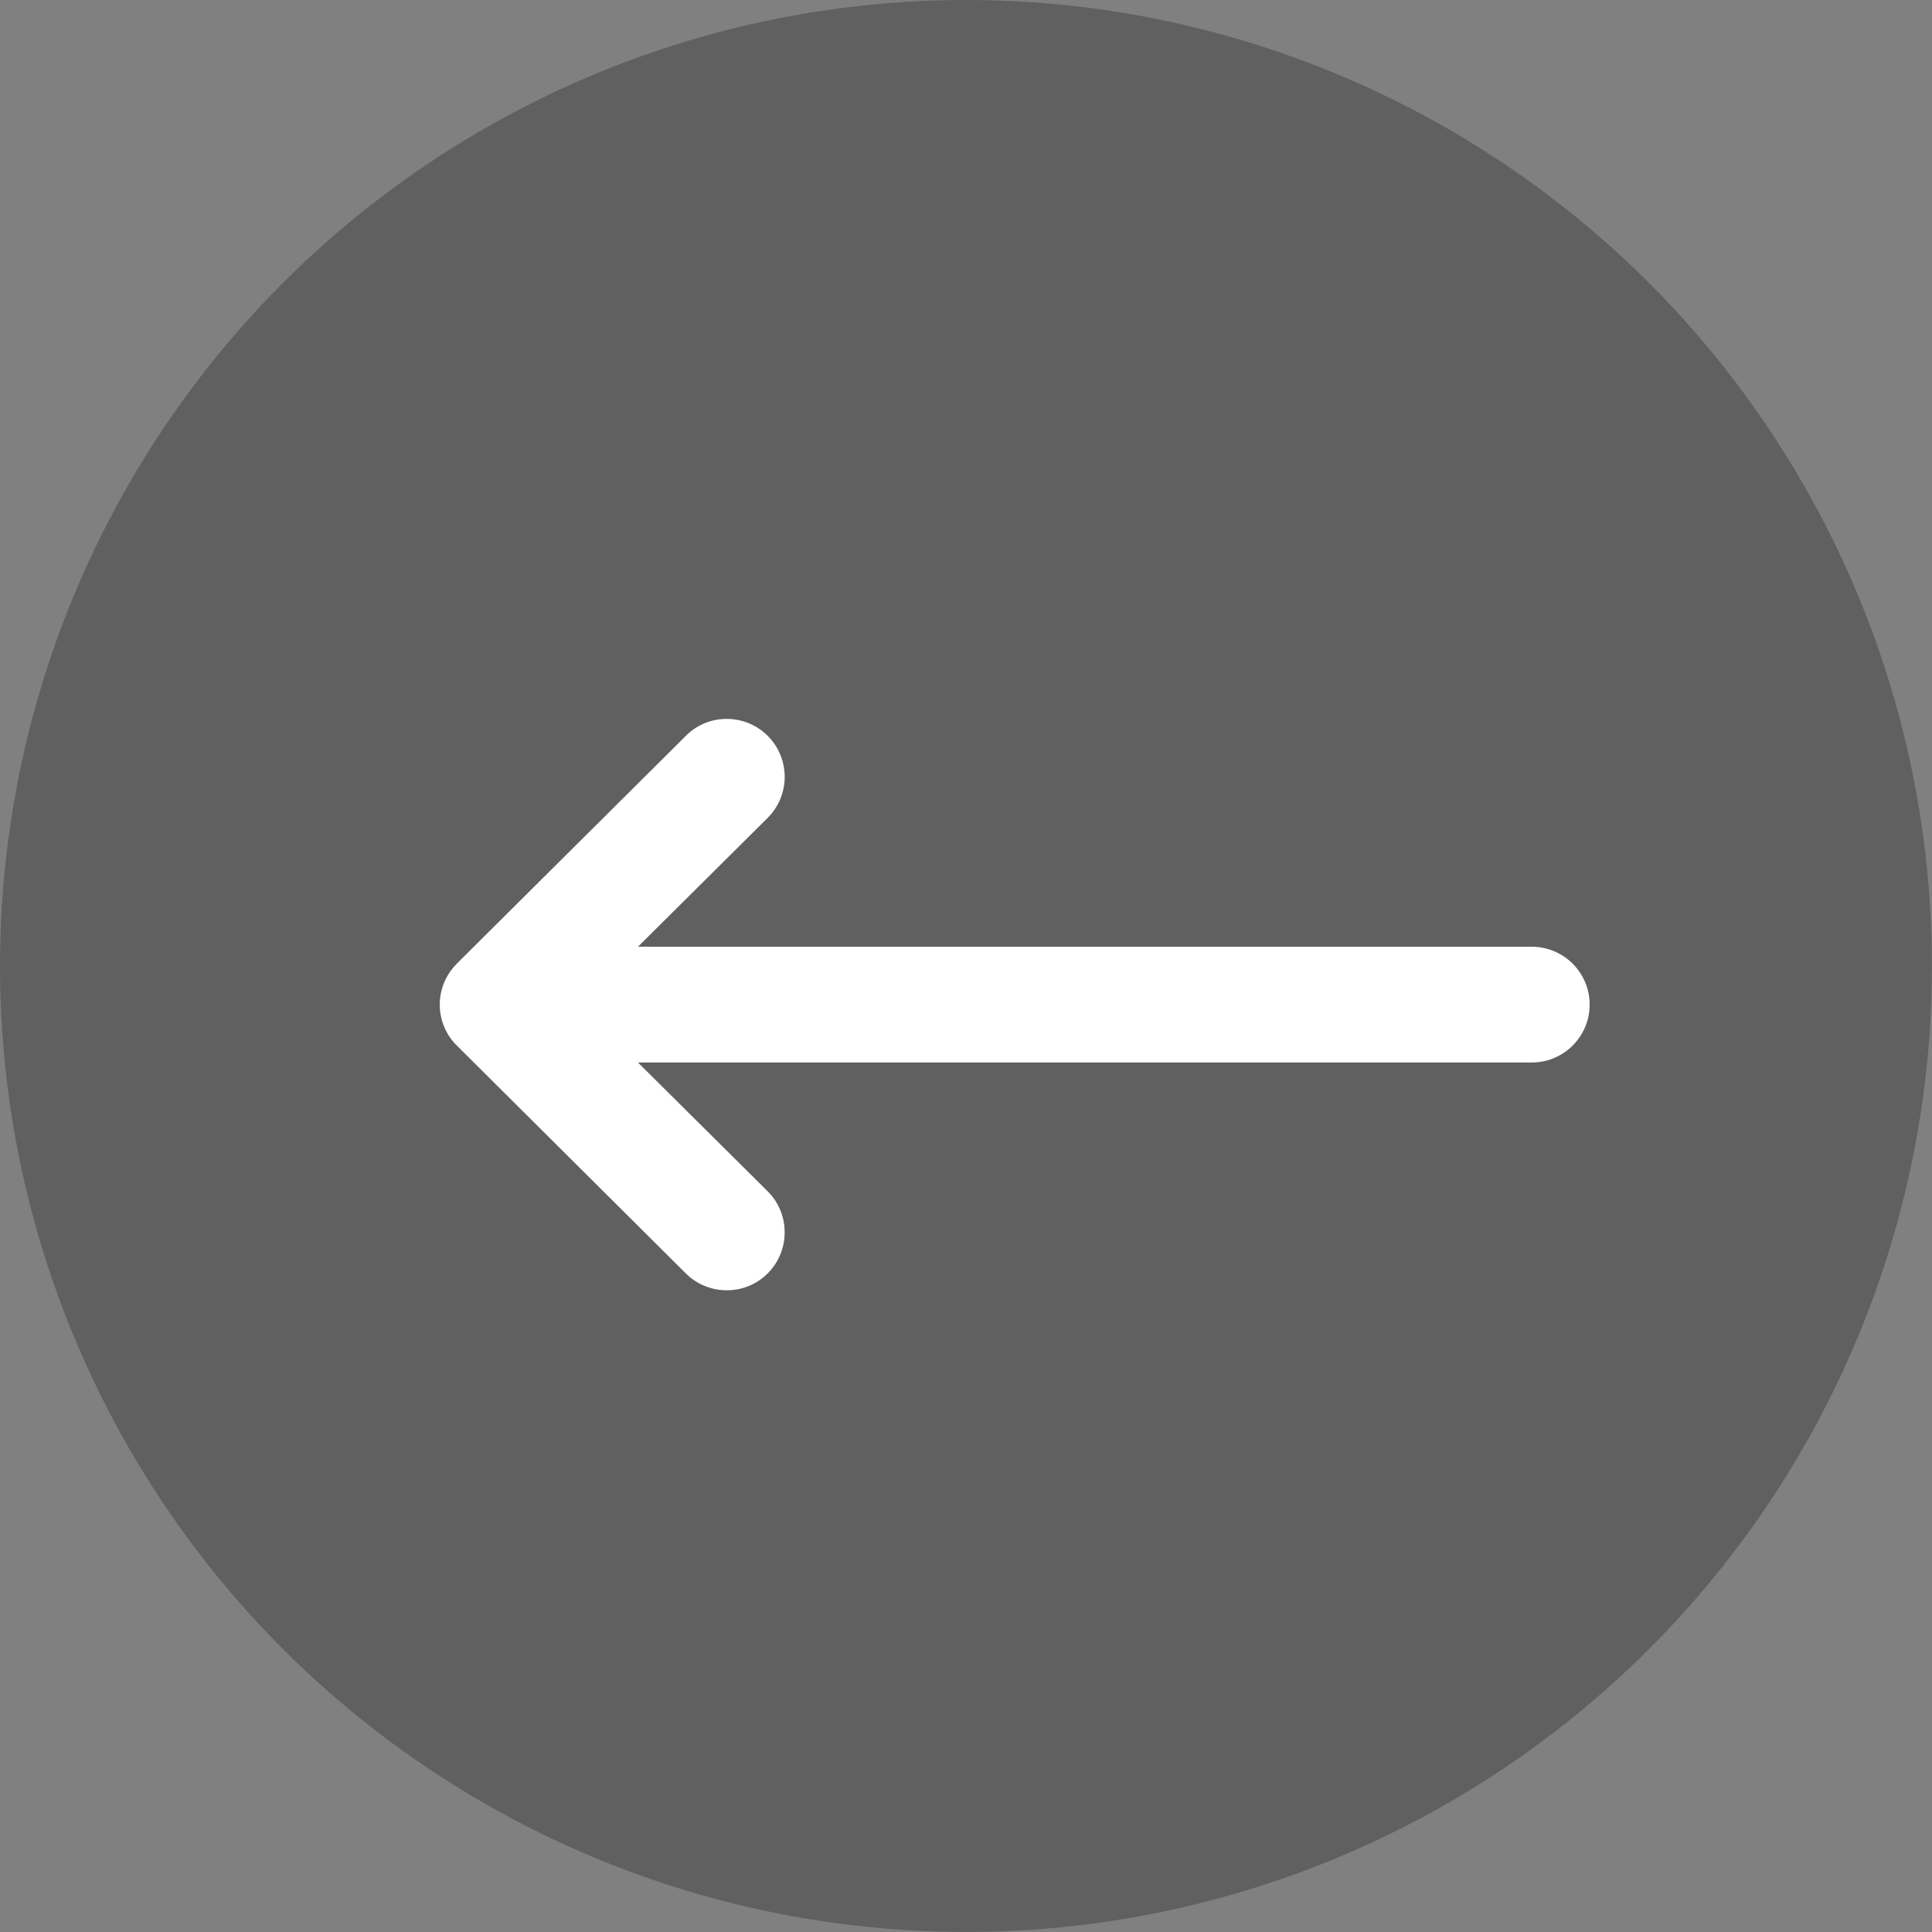 <svg id="Group_6852" data-name="Group 6852" xmlns="http://www.w3.org/2000/svg" width="34.245" height="34.245" viewBox="0 0 34.245 34.245">
  <rect x="0" y="0" width="34.245" height="34.245" fill="#808080" stroke="none"/>
  <ellipse id="Ellipse_9" data-name="Ellipse 9" cx="17.122" cy="17.122" rx="17.122" ry="17.122" opacity="0.251"/>
  <path id="Union_34" data-name="Union 34" d="M7848.361-6447.88l-4.066-4.046a1.017,1.017,0,0,1-.3-.721,1.021,1.021,0,0,1,.294-.718l.008-.01,4.06-4.038a1.015,1.015,0,0,1,.725-.3,1.023,1.023,0,0,1,.726.3,1.028,1.028,0,0,1,0,1.453l-2.3,2.285h15.843a1.027,1.027,0,0,1,1.026,1.026,1.027,1.027,0,0,1-1.026,1.026h-15.843l2.3,2.284a1.024,1.024,0,0,1,.3.727,1.022,1.022,0,0,1-.3.726,1.014,1.014,0,0,1-.726.3A1.023,1.023,0,0,1,7848.361-6447.88Z" transform="translate(-7836.2 6470.456)" fill="#fff"/>
</svg>
